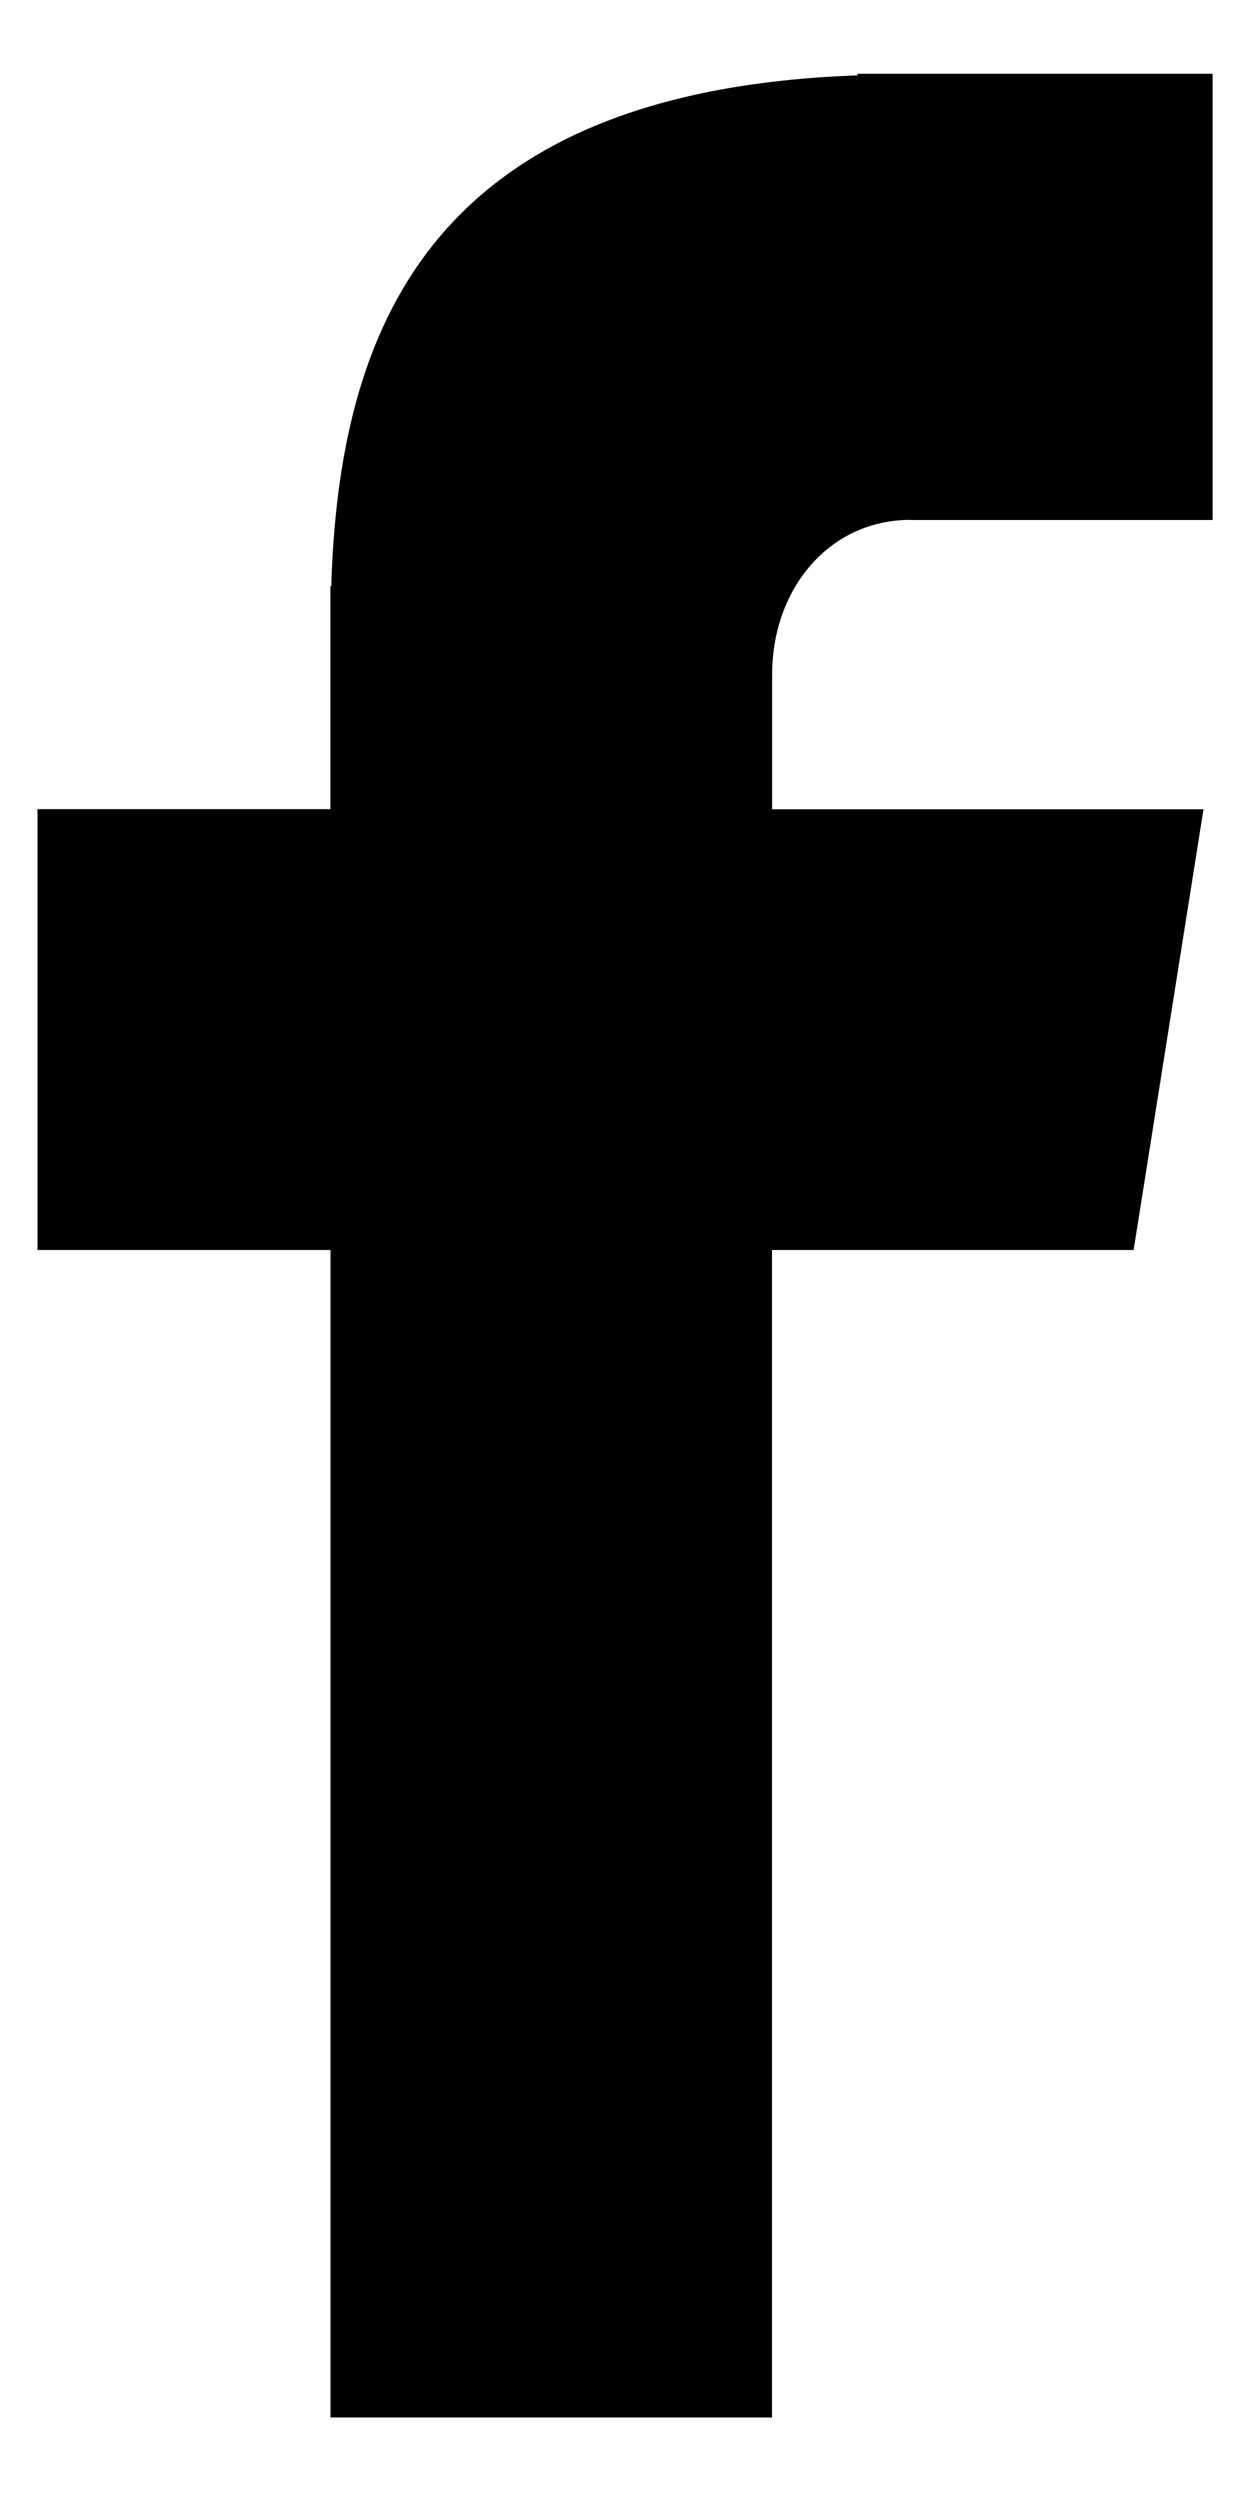 <svg xmlns="http://www.w3.org/2000/svg" width="10" height="20" viewBox="0 0 10 20"><g><g><path d="M7.284 4.16h2.417V.59H6.86v.013C3.417.725 2.712 2.659 2.65 4.69h-.007v1.783H.3V10h2.344v9.34h3.532V10h2.893l.559-3.526H6.177V5.397c0-.687.457-1.238 1.107-1.238z"/></g></g></svg>
